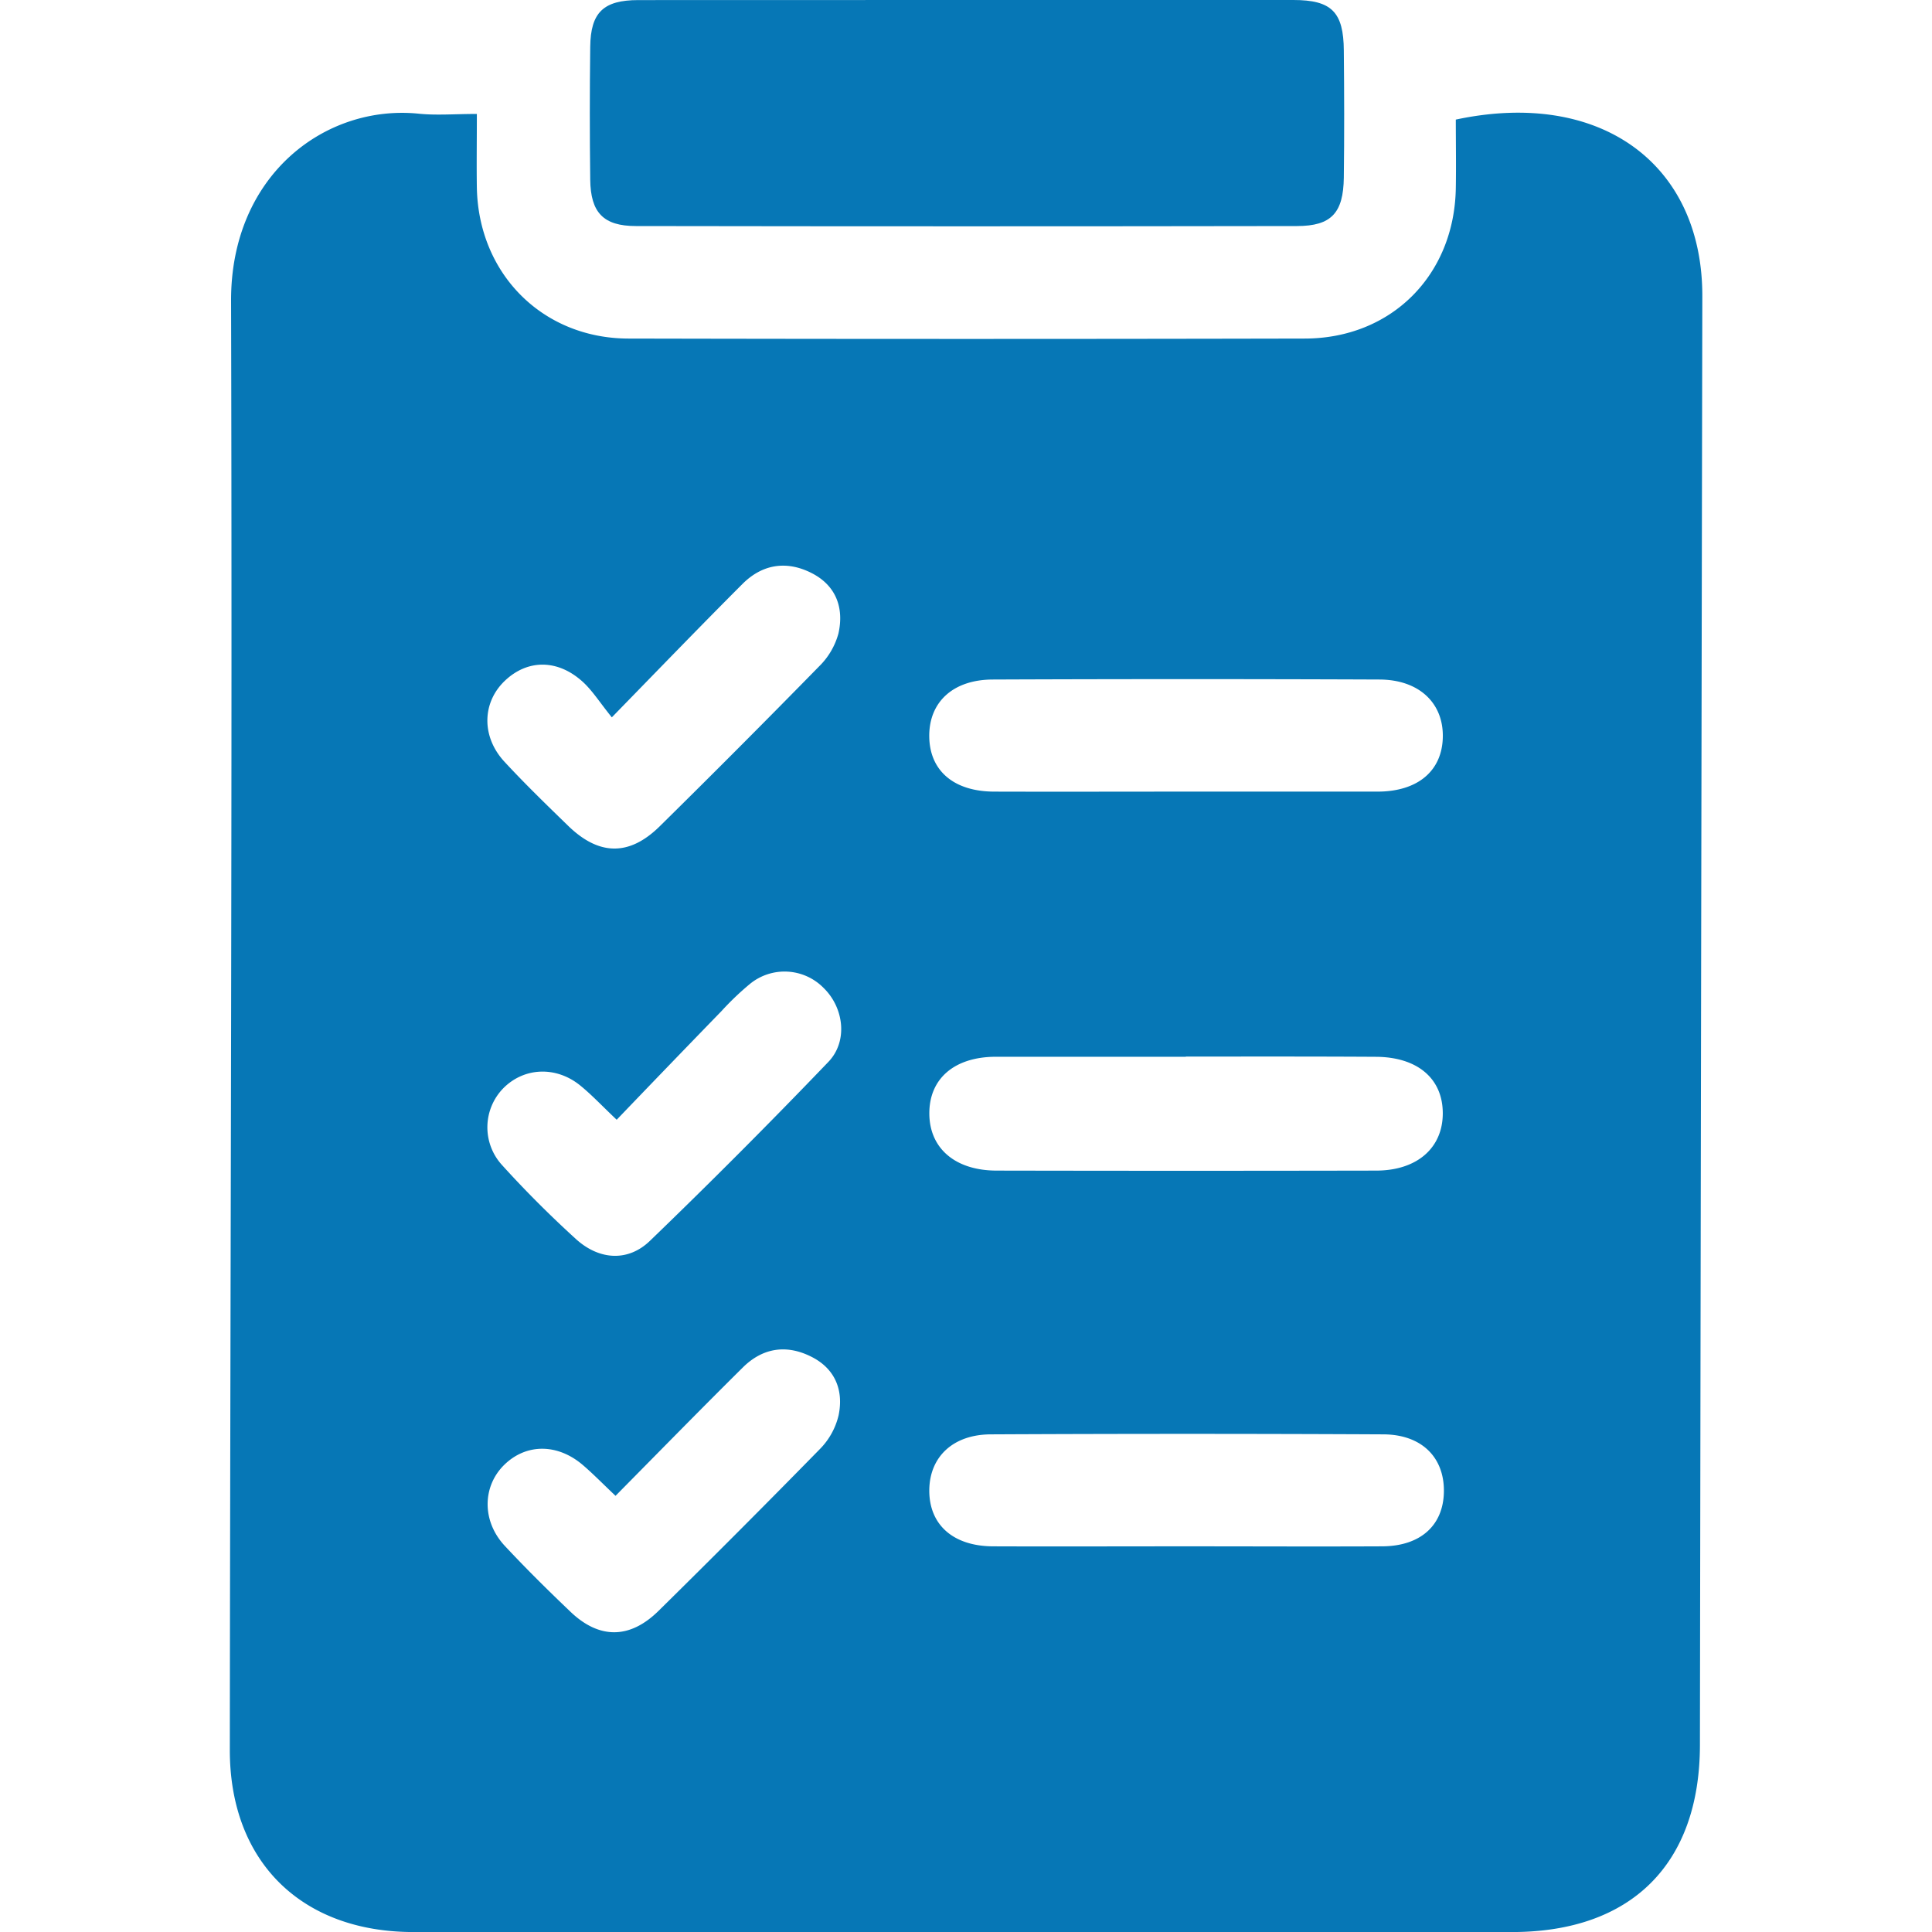 <svg xmlns="http://www.w3.org/2000/svg" id="Layer_1" data-name="Layer 1" viewBox="0 0 500 500"><defs><style>.cls-1{fill:#0677b6;}</style></defs><path class="cls-1" d="M123.41,29.49c0,7.16-.09,13.12,0,19.07.42,22.32,17,39,39.19,39.06q87.5.19,175,0c22.49,0,38.78-16.41,39.16-38.89.1-6,0-11.92,0-17.78C414,23,440.63,42.23,440.56,76.7q-.35,187.5-.62,375c-.07,30.82-17.87,48.31-48.61,48.31H107c-29,0-47.55-18.23-47.52-47.13.11-125,.66-250,.32-375-.09-32.64,24.48-50.94,48.64-48.45C113,29.89,117.69,29.49,123.41,29.49Zm183.48,244H257.76c-10.76,0-17.28,5.66-17.25,14.69s6.71,14.74,17.36,14.77q49.13.1,98.25,0c10.64,0,17.29-5.9,17.27-14.87S366.82,273.53,356,273.5c-16.37-.1-32.75-.06-49.12-.06Zm.11,126.7c16.93,0,33.85.08,50.78,0,9.94-.07,15.84-5.51,15.9-14.29s-5.79-14.64-15.64-14.69q-50.78-.25-101.54,0c-9.88,0-15.92,5.85-16,14.42-.07,8.93,6.14,14.52,16.5,14.56C273.68,400.25,290.34,400.19,307,400.19Zm-.52-195.32h50c10.47,0,16.77-5.39,16.92-14.16S367.26,175.9,357,175.86q-50-.2-100,0c-10.37,0-16.58,5.85-16.51,14.7s6.29,14.27,16.76,14.31C273.67,204.92,290.07,204.87,306.48,204.87ZM158.34,185.65c-3.16-3.92-5-6.87-7.44-9.12-6.54-6-14.38-5.94-20.26-.33s-6.1,14.42-.11,20.91c5.28,5.71,10.88,11.14,16.47,16.57,8,7.8,15.85,7.94,23.75.15q20.81-20.51,41.24-41.38a18.86,18.86,0,0,0,5-8.51c1.49-6.67-.63-12.48-7.08-15.7s-12.69-2.22-17.82,2.95C181.29,162,170.67,173,158.34,185.65Zm1.26,104.14c-3.88-3.67-6.53-6.52-9.53-8.94-6.24-5-14.47-4.61-19.81.78a14.47,14.47,0,0,0-.43,19.78c6.09,6.74,12.55,13.18,19.26,19.29,6,5.43,13.45,5.88,19.09.45q23.55-22.71,46.21-46.34c5.11-5.34,4-14-1.2-19.09a14.15,14.15,0,0,0-19.12-1.07,73.43,73.43,0,0,0-7.33,7c-9,9.27-18,18.61-27.14,28.14Zm-.3,97.33c-3.47-3.29-5.83-5.71-8.38-7.9-6.58-5.68-14.7-5.69-20.39-.15s-5.9,14.55.11,21c5.5,5.9,11.25,11.57,17.09,17.14,7.39,7,15.26,7,22.68-.3q21.14-20.82,41.88-42a18.47,18.47,0,0,0,4.74-8.63c1.33-6.41-.85-12-6.94-15.1-6.48-3.32-12.7-2.42-17.9,2.77-10.85,10.75-21.56,21.7-32.89,33.17Z"></path><path class="cls-1" d="M251.12,0h83.6c9.88,0,13,3.08,13.06,13.12.11,10.94.14,21.88,0,32.82-.12,9.18-3.23,12.55-12.1,12.56q-85.56.14-171.11,0c-8.44,0-11.72-3.51-11.82-12q-.21-17.19,0-34.38c.1-8.9,3.42-12.09,12.44-12.1Z"></path></svg>